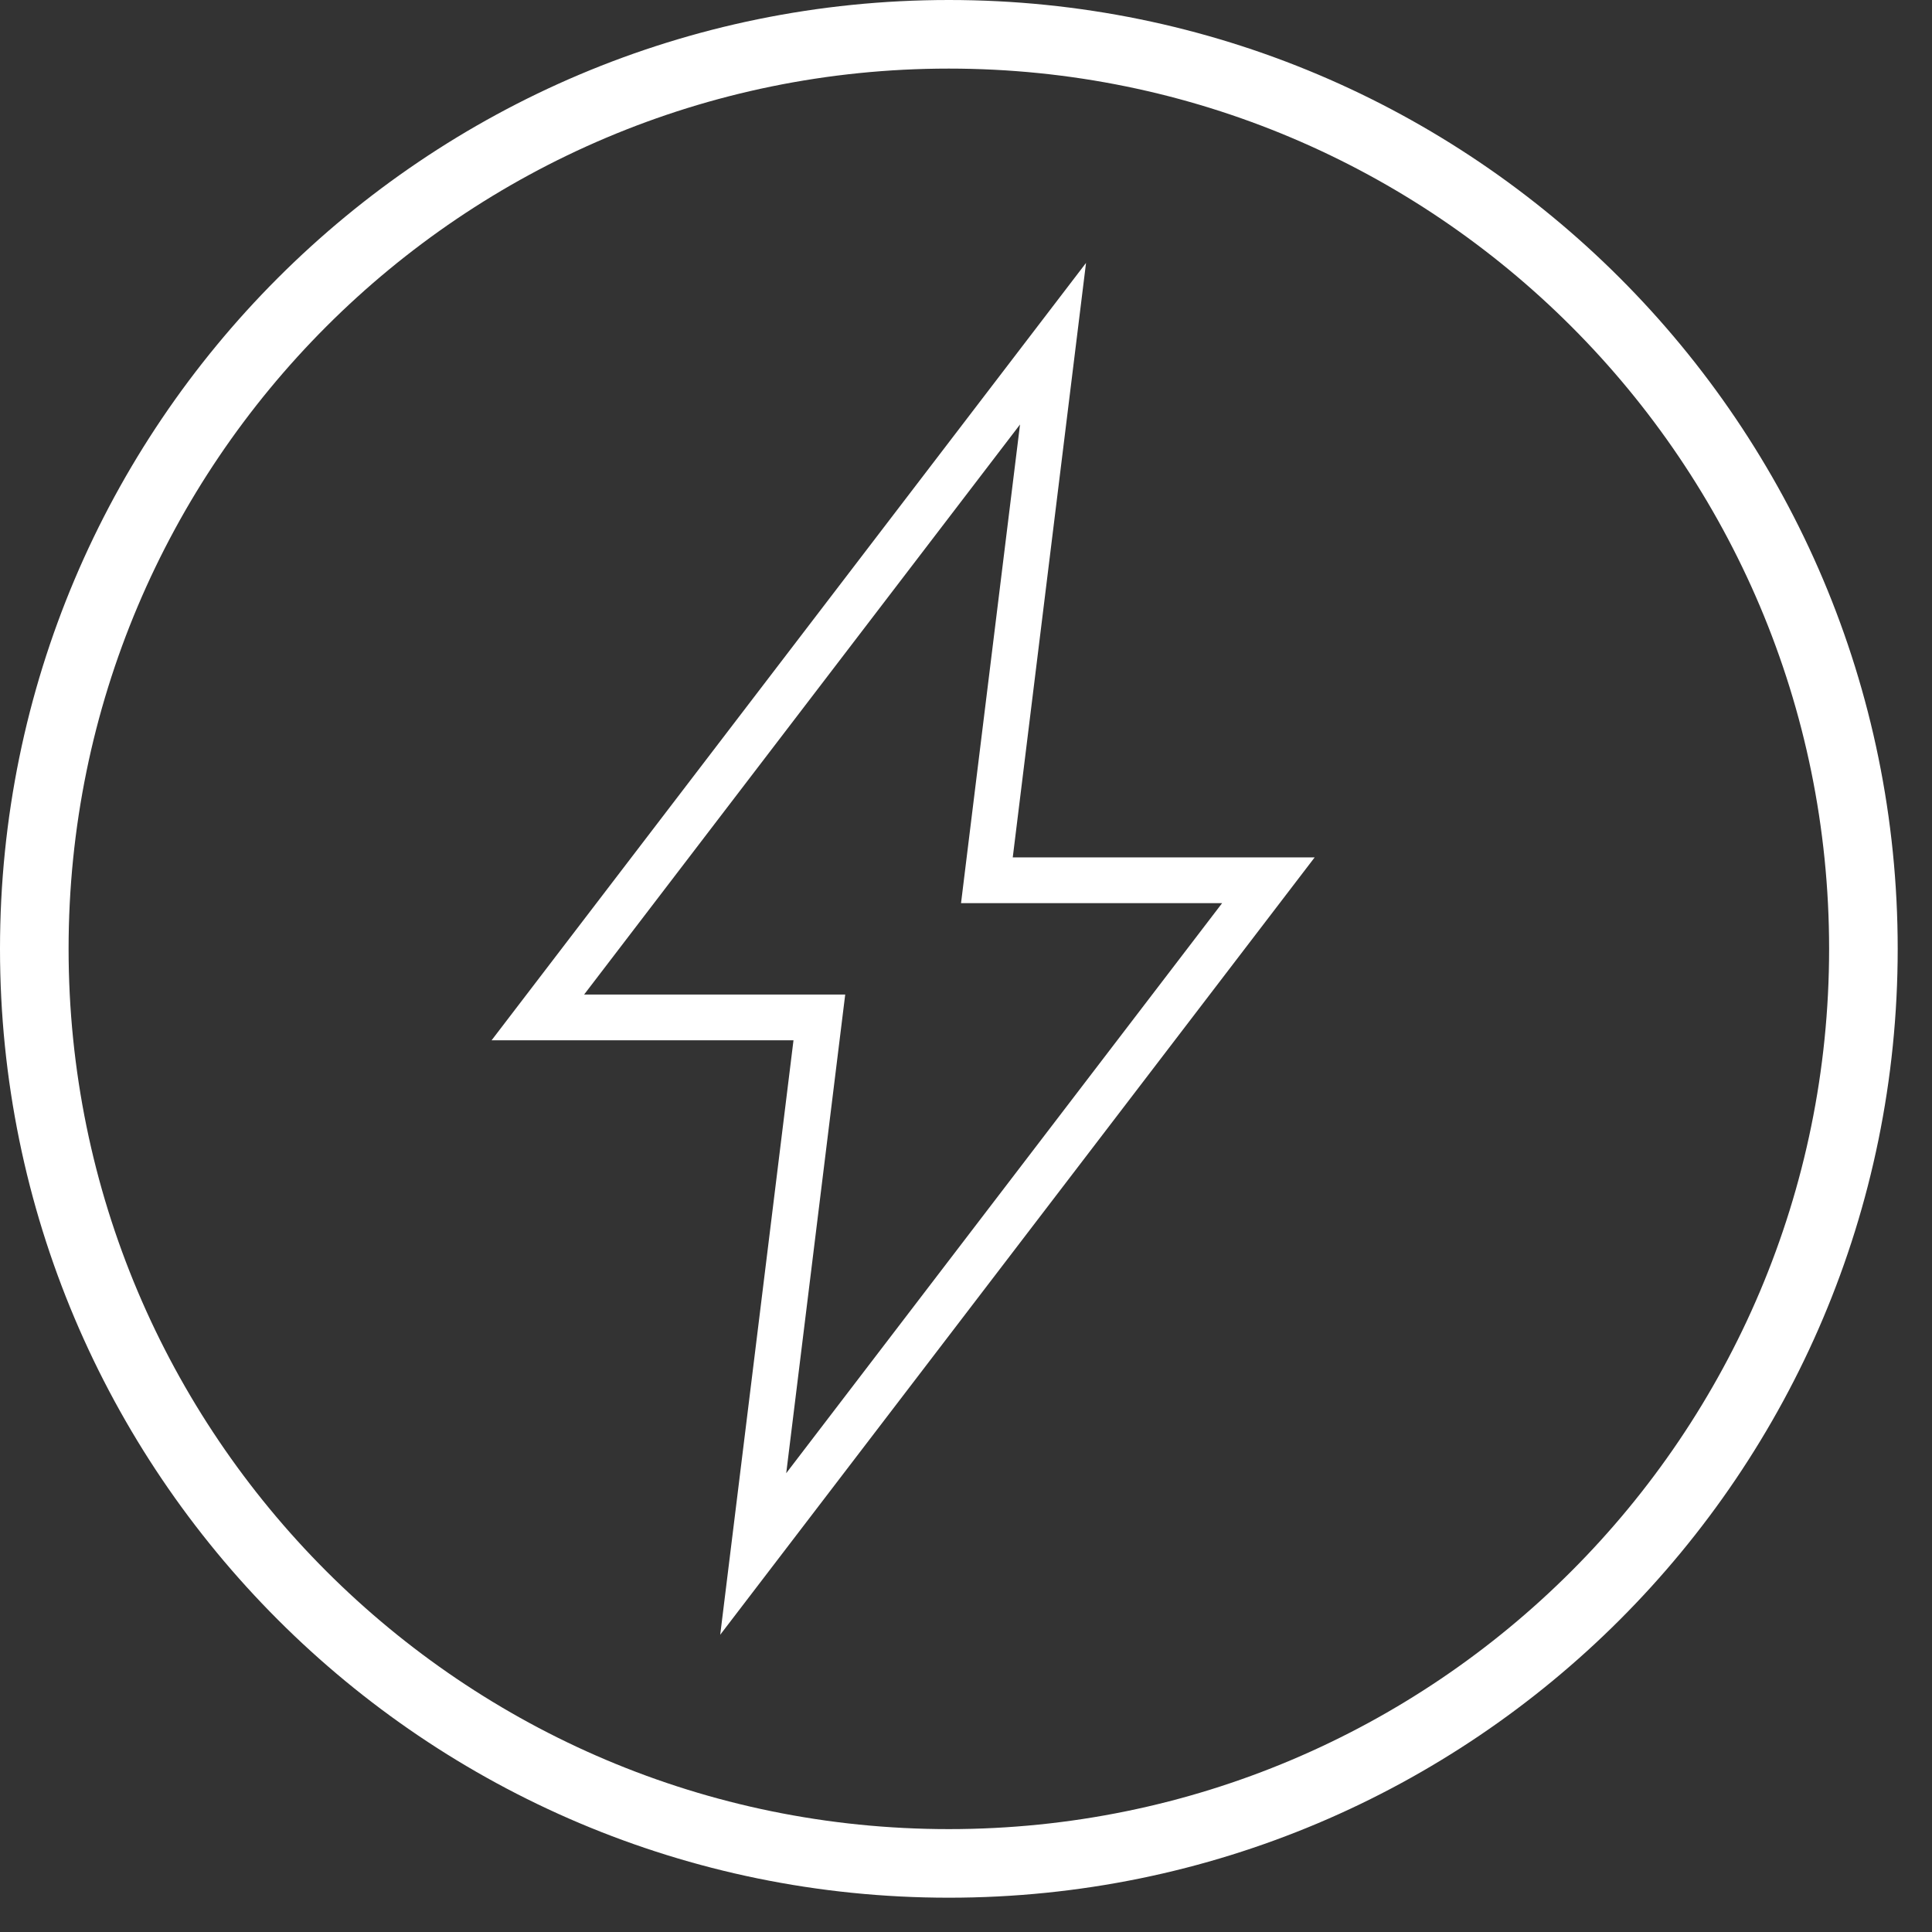 <svg 
 xmlns="http://www.w3.org/2000/svg"
 xmlns:xlink="http://www.w3.org/1999/xlink"
 width="84.5px" height="84.5px">
<rect width="100%" height="100%" fill="#333333" stroke="none"/>
<path fill-rule="evenodd"  stroke="rgb(255, 255, 255)" stroke-width="3px" stroke-linecap="butt" stroke-linejoin="miter" fill="none"
 d="M41.500,1.500 C63.591,1.500 81.500,19.409 81.500,41.500 C81.500,63.591 63.591,81.500 41.500,81.500 C19.409,81.500 1.500,63.591 1.500,41.500 C1.500,19.409 19.409,1.500 41.500,1.500 Z"/>
<path fill-rule="evenodd"  fill="rgb(255, 255, 255)"
 d="M44.613,18.566 C44.613,18.566 42.309,37.255 42.309,37.255 C42.309,37.255 42.033,39.500 42.033,39.500 C42.033,39.500 44.295,39.500 44.295,39.500 C44.295,39.500 53.453,39.500 53.453,39.500 C53.453,39.500 34.387,64.433 34.387,64.433 C34.387,64.433 36.690,45.744 36.690,45.744 C36.690,45.744 36.967,43.499 36.967,43.499 C36.967,43.499 34.705,43.499 34.705,43.499 C34.705,43.499 25.547,43.499 25.547,43.499 C25.547,43.499 44.613,18.566 44.613,18.566 M47.500,11.499 C47.500,11.499 21.500,45.500 21.500,45.500 C21.500,45.500 34.705,45.500 34.705,45.500 C34.705,45.500 31.500,71.500 31.500,71.500 C31.500,71.500 57.500,37.499 57.500,37.499 C57.500,37.499 44.295,37.499 44.295,37.499 C44.295,37.499 47.500,11.499 47.500,11.499 C47.500,11.499 47.500,11.499 47.500,11.499 Z"/>
</svg>